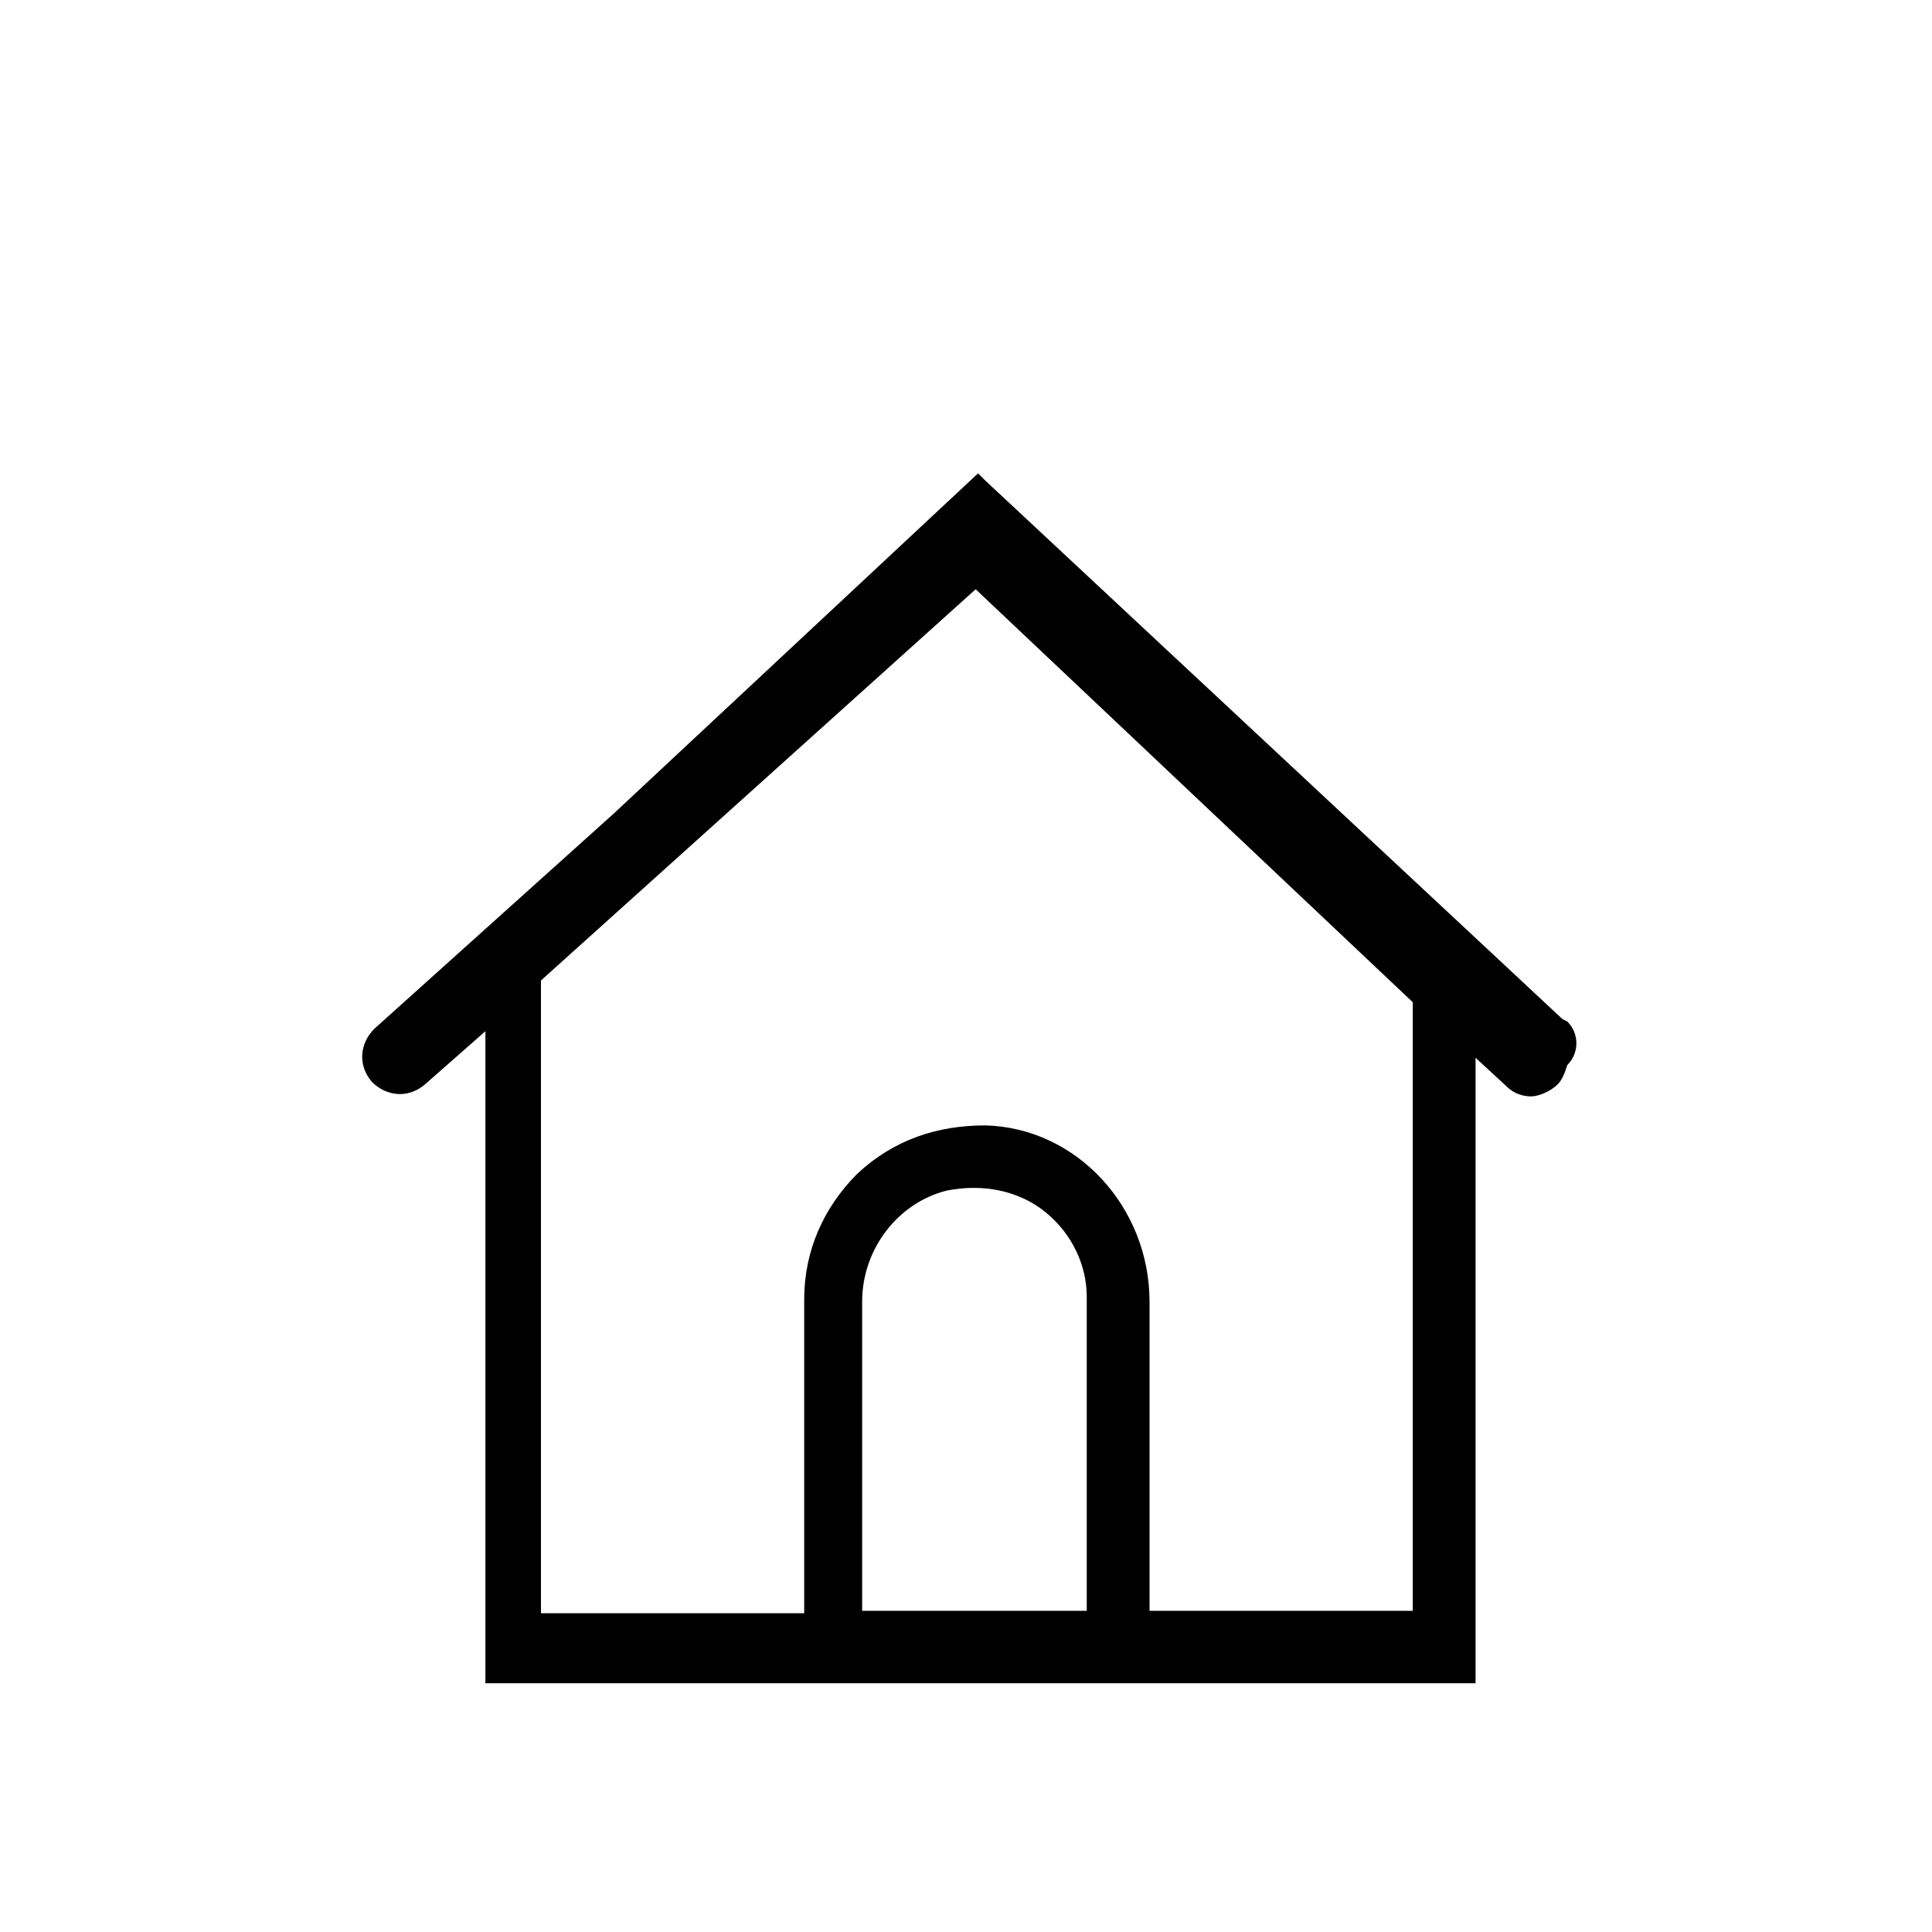 <?xml version="1.0" encoding="UTF-8"?>
<svg id="Calque_2" data-name="Calque 2" xmlns="http://www.w3.org/2000/svg" width="80" height="80" viewBox="0 0 80 80">
  <g id="Calque_1-2" data-name="Calque 1">
    <path d="M64.7,42.2l-23.9-22.3-.3-.3-15.1,14.1-9.9,8.9c-.6.6-.7,1.5-.1,2.2.6.6,1.5.7,2.2.1l2.5-2.2v27h41v-25.9l1.3,1.2c.3.3.7.4,1,.4s.8-.2,1.1-.5c.2-.2.3-.5.4-.8,0,0,0,0,0,0,.5-.5.5-1.3,0-1.8ZM45.1,66.7h-9.4v-12.8c0-2.2,1.5-4.1,3.5-4.6,1.5-.3,3,0,4.1.9,1.1.9,1.7,2.2,1.7,3.5v13h0ZM58.5,66.7h-10.9v-12.8c0-3.9-3-7.2-6.8-7.3-2,0-3.8.6-5.3,2-1.4,1.4-2.2,3.2-2.2,5.2v13h-10.9v-26.2l18-16.2,18.1,17.1v25.3Z"/>
    <rect width="80" height="80" style="fill: none;"/>
  </g>
</svg>